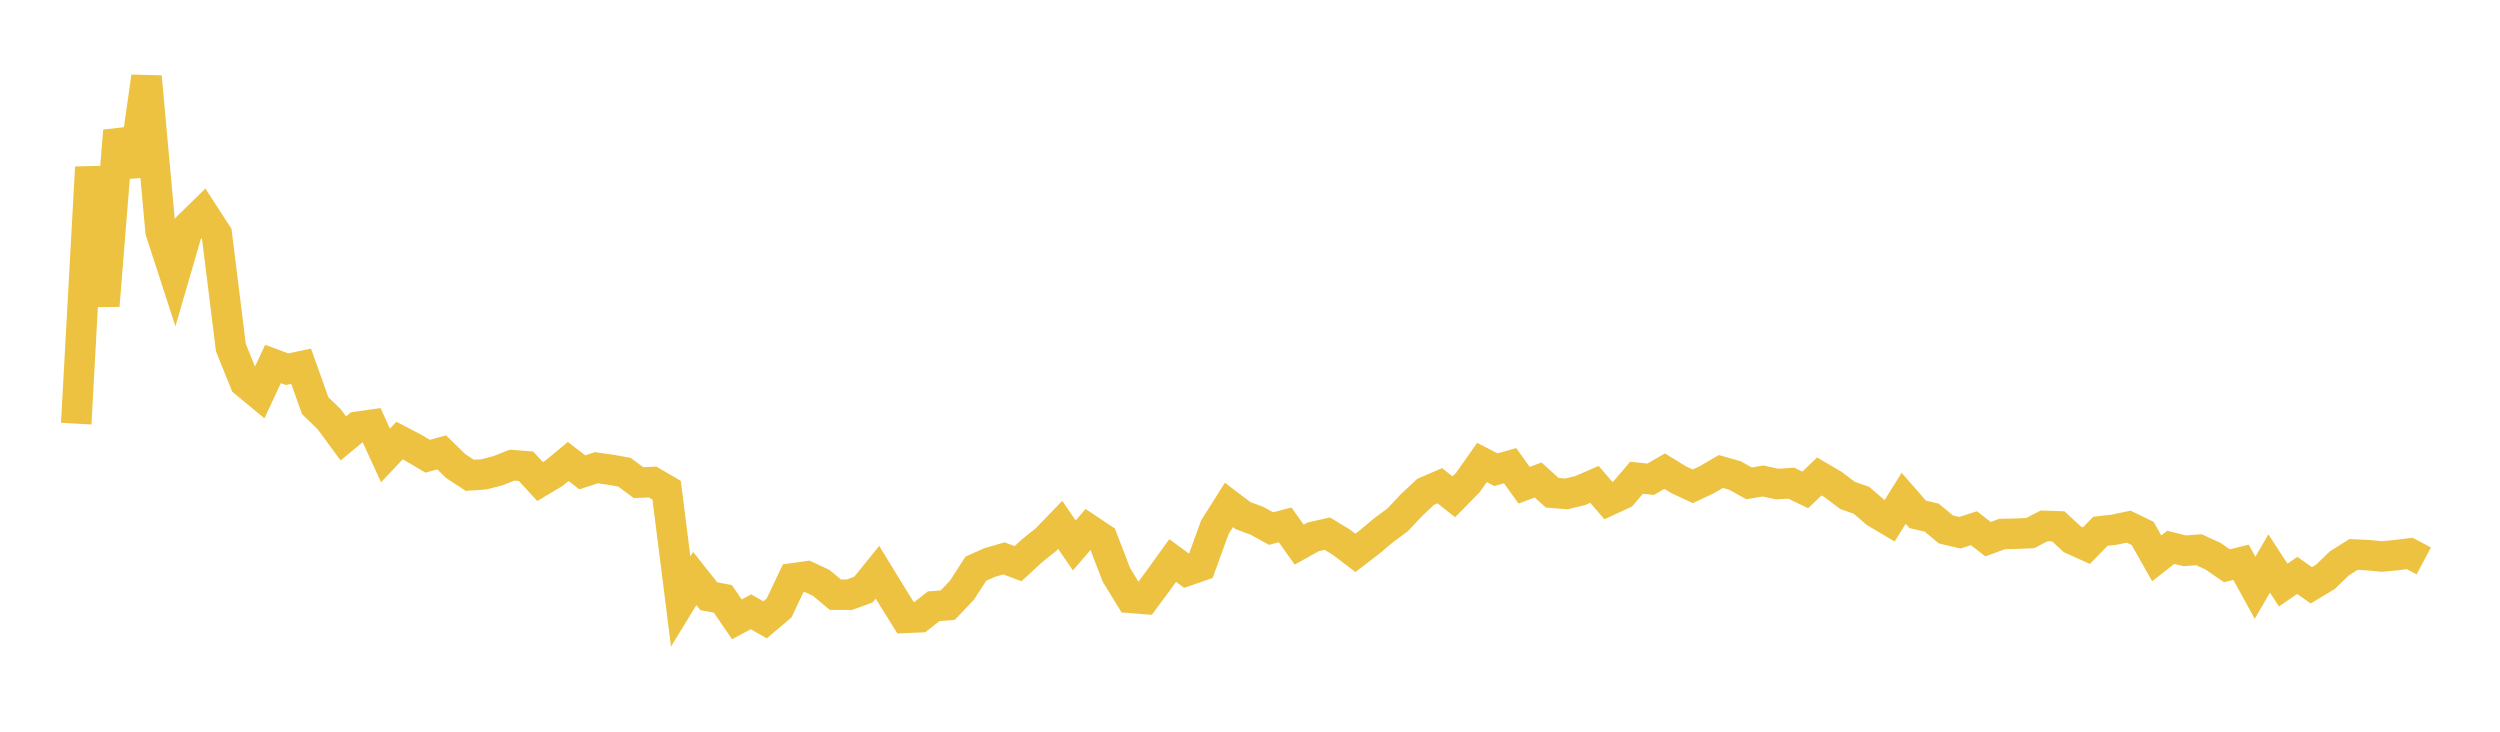 <svg width="164" height="48" xmlns="http://www.w3.org/2000/svg" xmlns:xlink="http://www.w3.org/1999/xlink"><path fill="none" stroke="rgb(237,194,64)" stroke-width="2" d="M5,27.792L5.922,10.973L6.844,20.053L7.766,8.579L8.689,11.499L9.611,5.031L10.533,15.175L11.455,18.009L12.377,14.84L13.299,13.938L14.222,15.362L15.144,22.797L16.066,25.084L16.988,25.848L17.91,23.877L18.832,24.22L19.754,24.026L20.677,26.613L21.599,27.506L22.521,28.76L23.443,27.996L24.365,27.864L25.287,29.875L26.21,28.902L27.132,29.383L28.054,29.929L28.976,29.675L29.898,30.578L30.82,31.182L31.743,31.119L32.665,30.881L33.587,30.514L34.509,30.586L35.431,31.591L36.353,31.039L37.275,30.273L38.198,30.987L39.12,30.683L40.042,30.812L40.964,30.978L41.886,31.663L42.808,31.62L43.731,32.161L44.653,39.459L45.575,37.95L46.497,39.112L47.419,39.286L48.341,40.629L49.263,40.134L50.186,40.662L51.108,39.883L52.03,37.937L52.952,37.807L53.874,38.238L54.796,39.009L55.719,39.014L56.641,38.677L57.563,37.539L58.485,39.048L59.407,40.531L60.329,40.493L61.251,39.769L62.174,39.696L63.096,38.728L64.018,37.304L64.94,36.894L65.862,36.63L66.784,36.977L67.707,36.127L68.629,35.386L69.551,34.431L70.473,35.782L71.395,34.71L72.317,35.326L73.24,37.719L74.162,39.221L75.084,39.292L76.006,38.05L76.928,36.771L77.85,37.446L78.772,37.126L79.695,34.585L80.617,33.122L81.539,33.823L82.461,34.165L83.383,34.674L84.305,34.432L85.228,35.729L86.15,35.215L87.072,35.006L87.994,35.568L88.916,36.268L89.838,35.56L90.76,34.786L91.683,34.104L92.605,33.123L93.527,32.261L94.449,31.863L95.371,32.59L96.293,31.652L97.216,30.339L98.138,30.813L99.06,30.546L99.982,31.83L100.904,31.488L101.826,32.325L102.749,32.4L103.671,32.177L104.593,31.774L105.515,32.841L106.437,32.416L107.359,31.339L108.281,31.44L109.204,30.907L110.126,31.474L111.048,31.902L111.97,31.468L112.892,30.929L113.814,31.192L114.737,31.707L115.659,31.553L116.581,31.754L117.503,31.696L118.425,32.139L119.347,31.255L120.269,31.796L121.192,32.497L122.114,32.819L123.036,33.615L123.958,34.163L124.88,32.689L125.802,33.742L126.725,33.958L127.647,34.73L128.569,34.947L129.491,34.652L130.413,35.369L131.335,35.03L132.257,35.01L133.18,34.971L134.102,34.496L135.024,34.528L135.946,35.381L136.868,35.796L137.79,34.85L138.713,34.744L139.635,34.547L140.557,34.993L141.479,36.626L142.401,35.906L143.323,36.133L144.246,36.062L145.168,36.482L146.09,37.115L147.012,36.883L147.934,38.56L148.856,36.963L149.778,38.38L150.701,37.747L151.623,38.396L152.545,37.841L153.467,36.953L154.389,36.373L155.311,36.415L156.234,36.505L157.156,36.422L158.078,36.307L159,36.797"></path></svg>